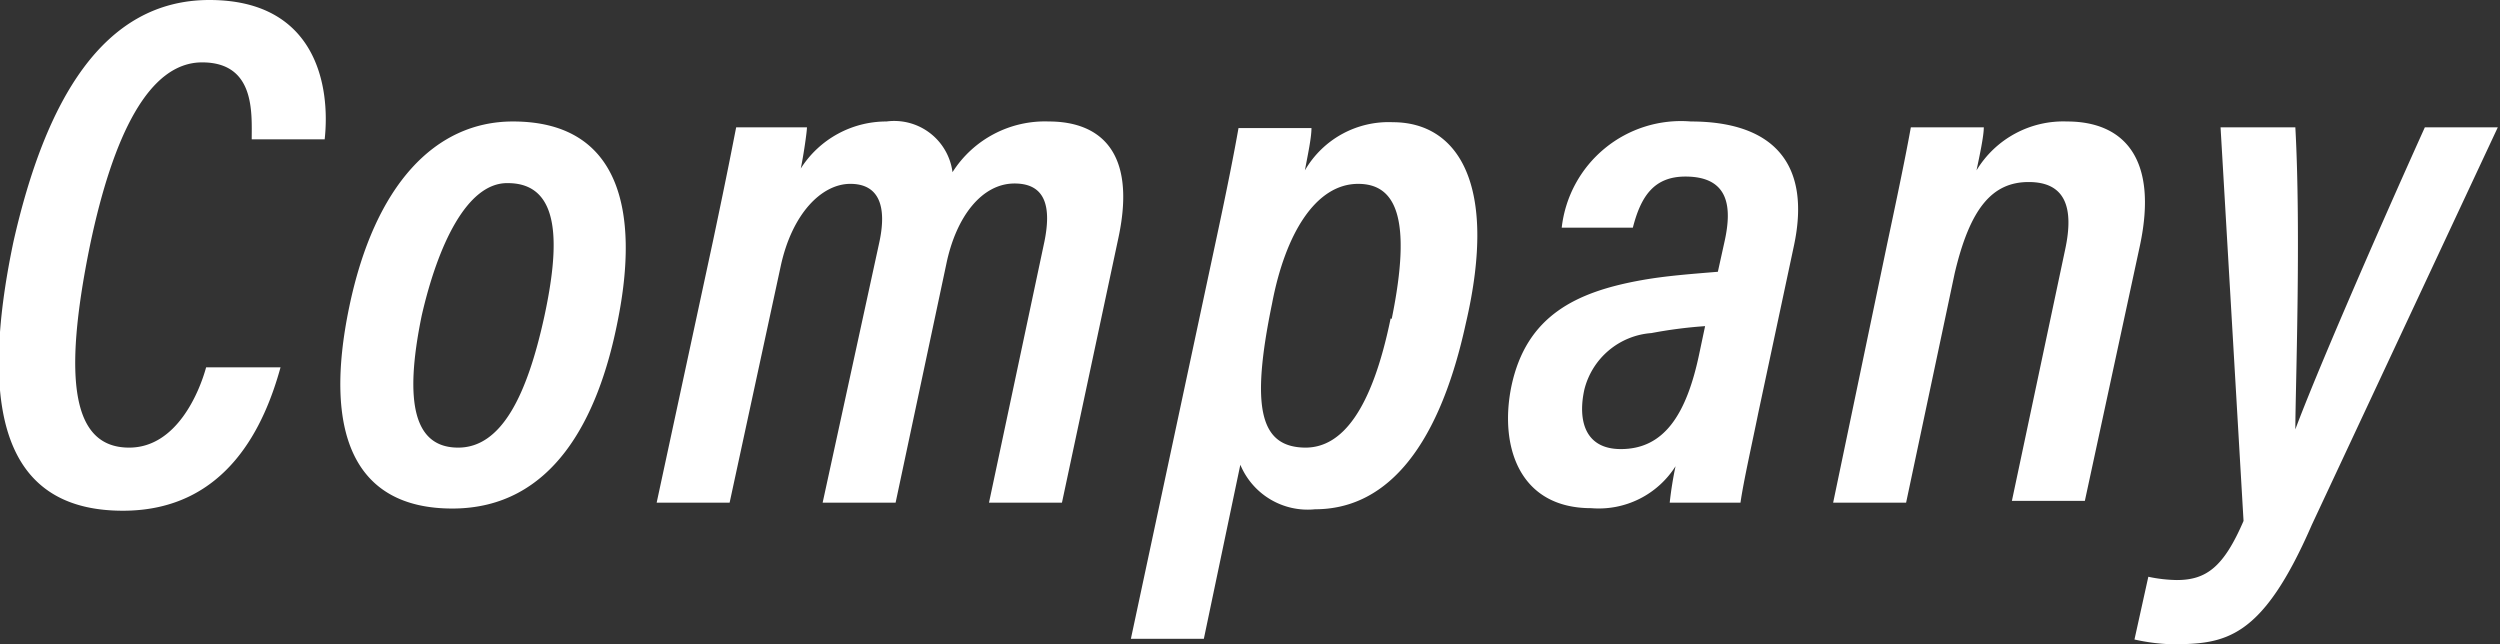 <svg xmlns="http://www.w3.org/2000/svg" viewBox="0 0 68.53 17.66"><rect x="0" y="0" width="68.53" height="17.66" fill="#333333" stroke="none"/><path d="M7.69 10.07C7.27 11.59 6.26 14 3.37 14s-4.1-2.15-3-7.38C1.24 2.78 2.81 0 5.74 0S9.06 2.36 8.9 3.82h-2c0-.72.1-2.11-1.36-2.11s-2.44 2-3.07 5c-.77 3.76-.47 5.56 1.07 5.56 1.31 0 1.93-1.54 2.11-2.2zm9.24-1.26c-.53 2.69-1.79 5.13-4.53 5.13s-3.53-2.13-2.83-5.51 2.37-5.1 4.49-5.1c2.94 0 3.48 2.46 2.87 5.48zm-5.37-.16c-.5 2.43-.19 3.62 1 3.62s1.89-1.44 2.36-3.59c.41-1.9.49-3.66-1-3.66C12.8 5 12 6.73 11.56 8.65zm7.99-2.07c.41-1.94.53-2.59.63-3.09h1.94c0 .13-.1.81-.17 1.13a2.78 2.78 0 012.35-1.29 1.61 1.61 0 011.81 1.39 3 3 0 012.64-1.39c1.36 0 2.42.78 1.91 3.18l-1.55 7.27h-2l1.52-7.16c.18-.89.07-1.59-.82-1.59s-1.6.9-1.87 2.21l-1.39 6.54h-2l1.55-7.12c.22-1 0-1.62-.79-1.62s-1.6.82-1.91 2.26L20 13.78h-2zM34 12.74l-1 4.77h-2l2.35-11c.3-1.4.48-2.32.6-3h2c0 .27-.1.73-.18 1.16a2.65 2.65 0 012.41-1.32c1.74 0 2.91 1.63 2 5.52-.8 3.67-2.34 5.09-4.13 5.09A2 2 0 0134 12.74zm4.15-4c.57-2.79.1-3.7-.92-3.7-1.17 0-2 1.38-2.36 3.28-.59 2.86-.34 3.95.93 3.95.98-.01 1.8-1.01 2.32-3.54zm10.05 2.57c-.17.84-.41 1.9-.49 2.47h-1.94a10 10 0 01.16-1 2.49 2.49 0 01-2.31 1.15c-2 0-2.52-1.73-2.19-3.34C41.84 8.65 43.21 8 45 7.68c.67-.12 1.37-.17 2.09-.23l.19-.86c.19-.88.14-1.75-1.08-1.75-.86 0-1.22.54-1.44 1.4h-1.95a3.29 3.29 0 013.54-2.91c2.18 0 3.33 1.08 2.82 3.43zm-1.46-2.37a12.5 12.5 0 00-1.47.19 2.05 2.05 0 00-1.84 1.55c-.18.82 0 1.63 1 1.63 1.16 0 1.8-.9 2.16-2.66zm4.99-2.25c.45-2.11.58-2.81.65-3.2h2c0 .25-.12.8-.2 1.18a2.78 2.78 0 012.48-1.34c1.55 0 2.51 1 2 3.4l-1.51 7h-2l1.46-6.89c.25-1.16 0-1.85-1-1.85S54 5.71 53.58 7.5l-1.33 6.28h-2zm11.19-3.2c.16 2.89 0 7.25 0 8.28.53-1.43 2.12-5.11 3.55-8.28h2l-5.1 10.9C62 17.54 61 17.66 59.51 17.66a5.38 5.38 0 01-1-.13l.38-1.72a4 4 0 00.78.09c.82 0 1.29-.37 1.83-1.62l-.63-10.79z" fill="#fff" data-name="レイヤー 2"/></svg>